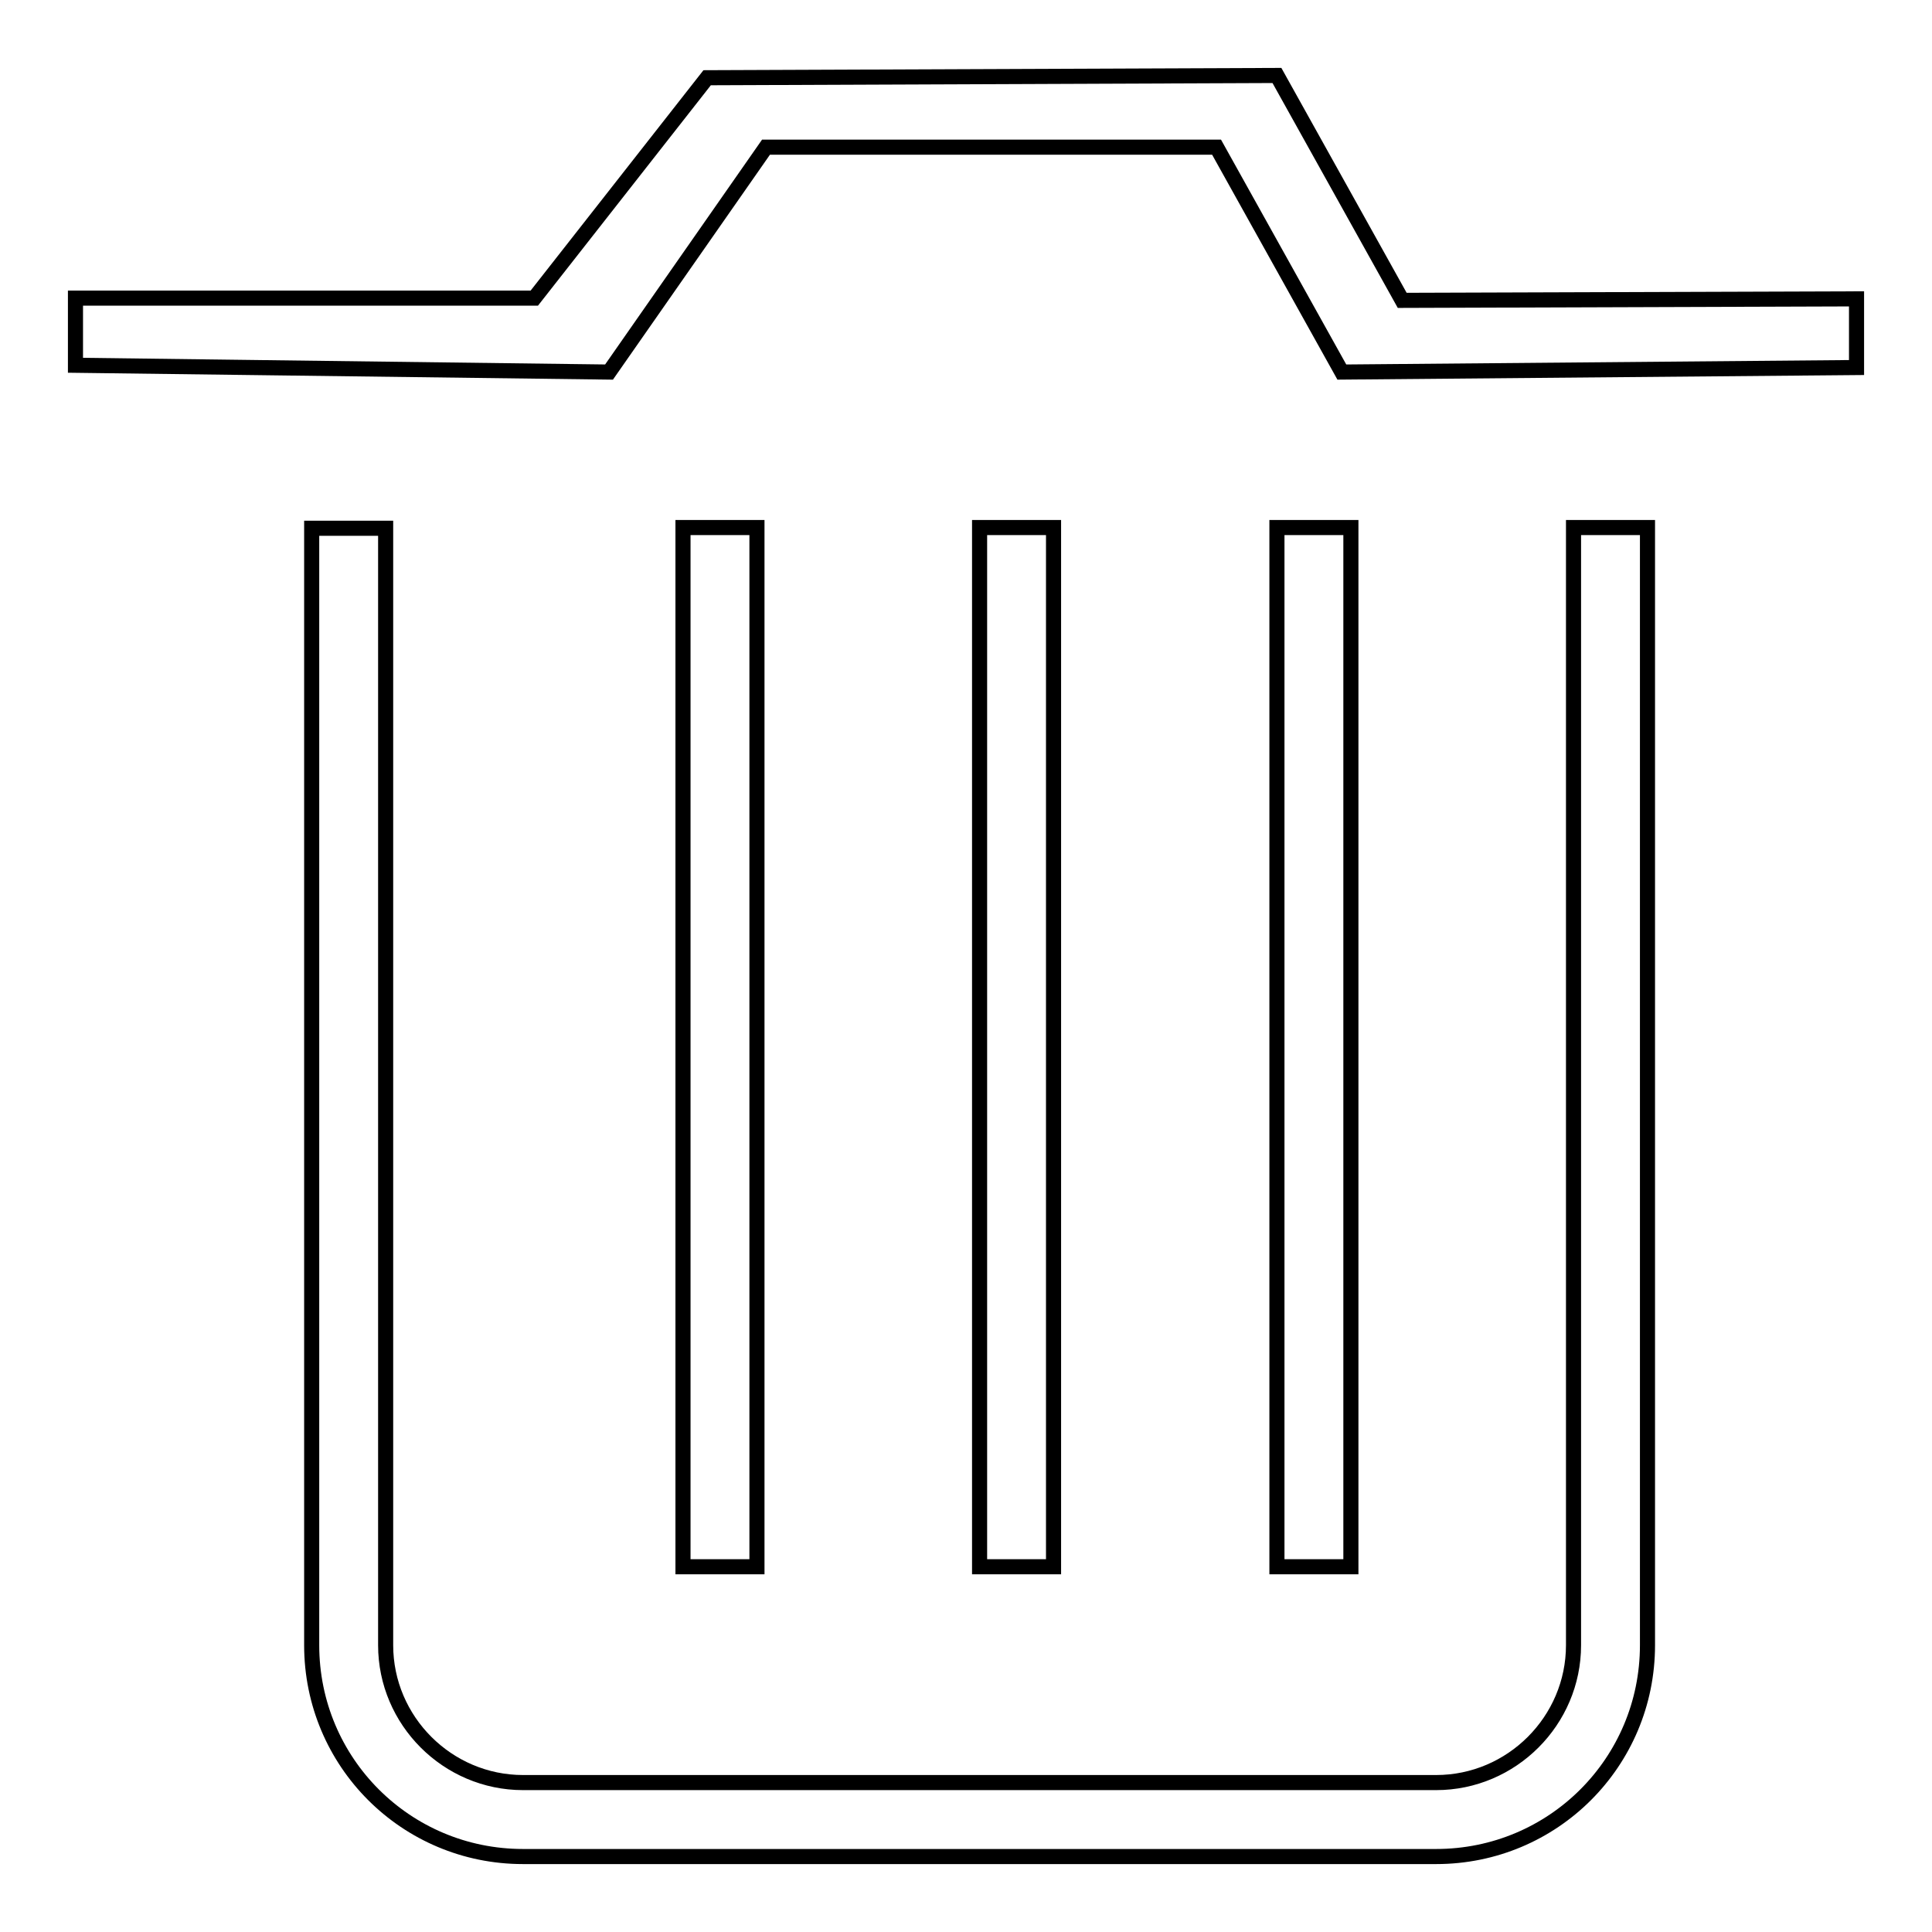 <?xml version="1.0" encoding="utf-8"?>
<!-- Svg Vector Icons : http://www.onlinewebfonts.com/icon -->
<!DOCTYPE svg PUBLIC "-//W3C//DTD SVG 1.1//EN" "http://www.w3.org/Graphics/SVG/1.1/DTD/svg11.dtd">
<svg version="1.1" xmlns="http://www.w3.org/2000/svg" xmlns:xlink="http://www.w3.org/1999/xlink" x="0px" y="0px" viewBox="0 0 256 256" enable-background="new 0 0 256 256" xml:space="preserve">
<g> <path stroke-width="2" fill-opacity="0" stroke="#000000"  d="M185.8,39.8L169.2,10l-75.5,0.3L70.8,39.5H10v8.9l70.7,0.9l20.8-29.8h59.7l16.6,29.8l68.2-0.6v-9.1 L185.8,39.8z M208.5,79.8v19.7V218c0,10-8.2,18.2-18.2,18.2h-121c-10,0-18.2-8.2-18.2-18.2V99.4V79.8v-9.8h-9.8V218 c0,15.5,12.5,28,28,28h121c15.5,0,28-12.5,28-28V69.9h-9.8V79.8L208.5,79.8z M90.5,69.9h9.8v137.7h-9.8V69.9z M129.8,69.9h9.8 v137.7h-9.8V69.9z M169.2,69.9h9.8v137.7h-9.8V69.9z"/></g>
</svg>